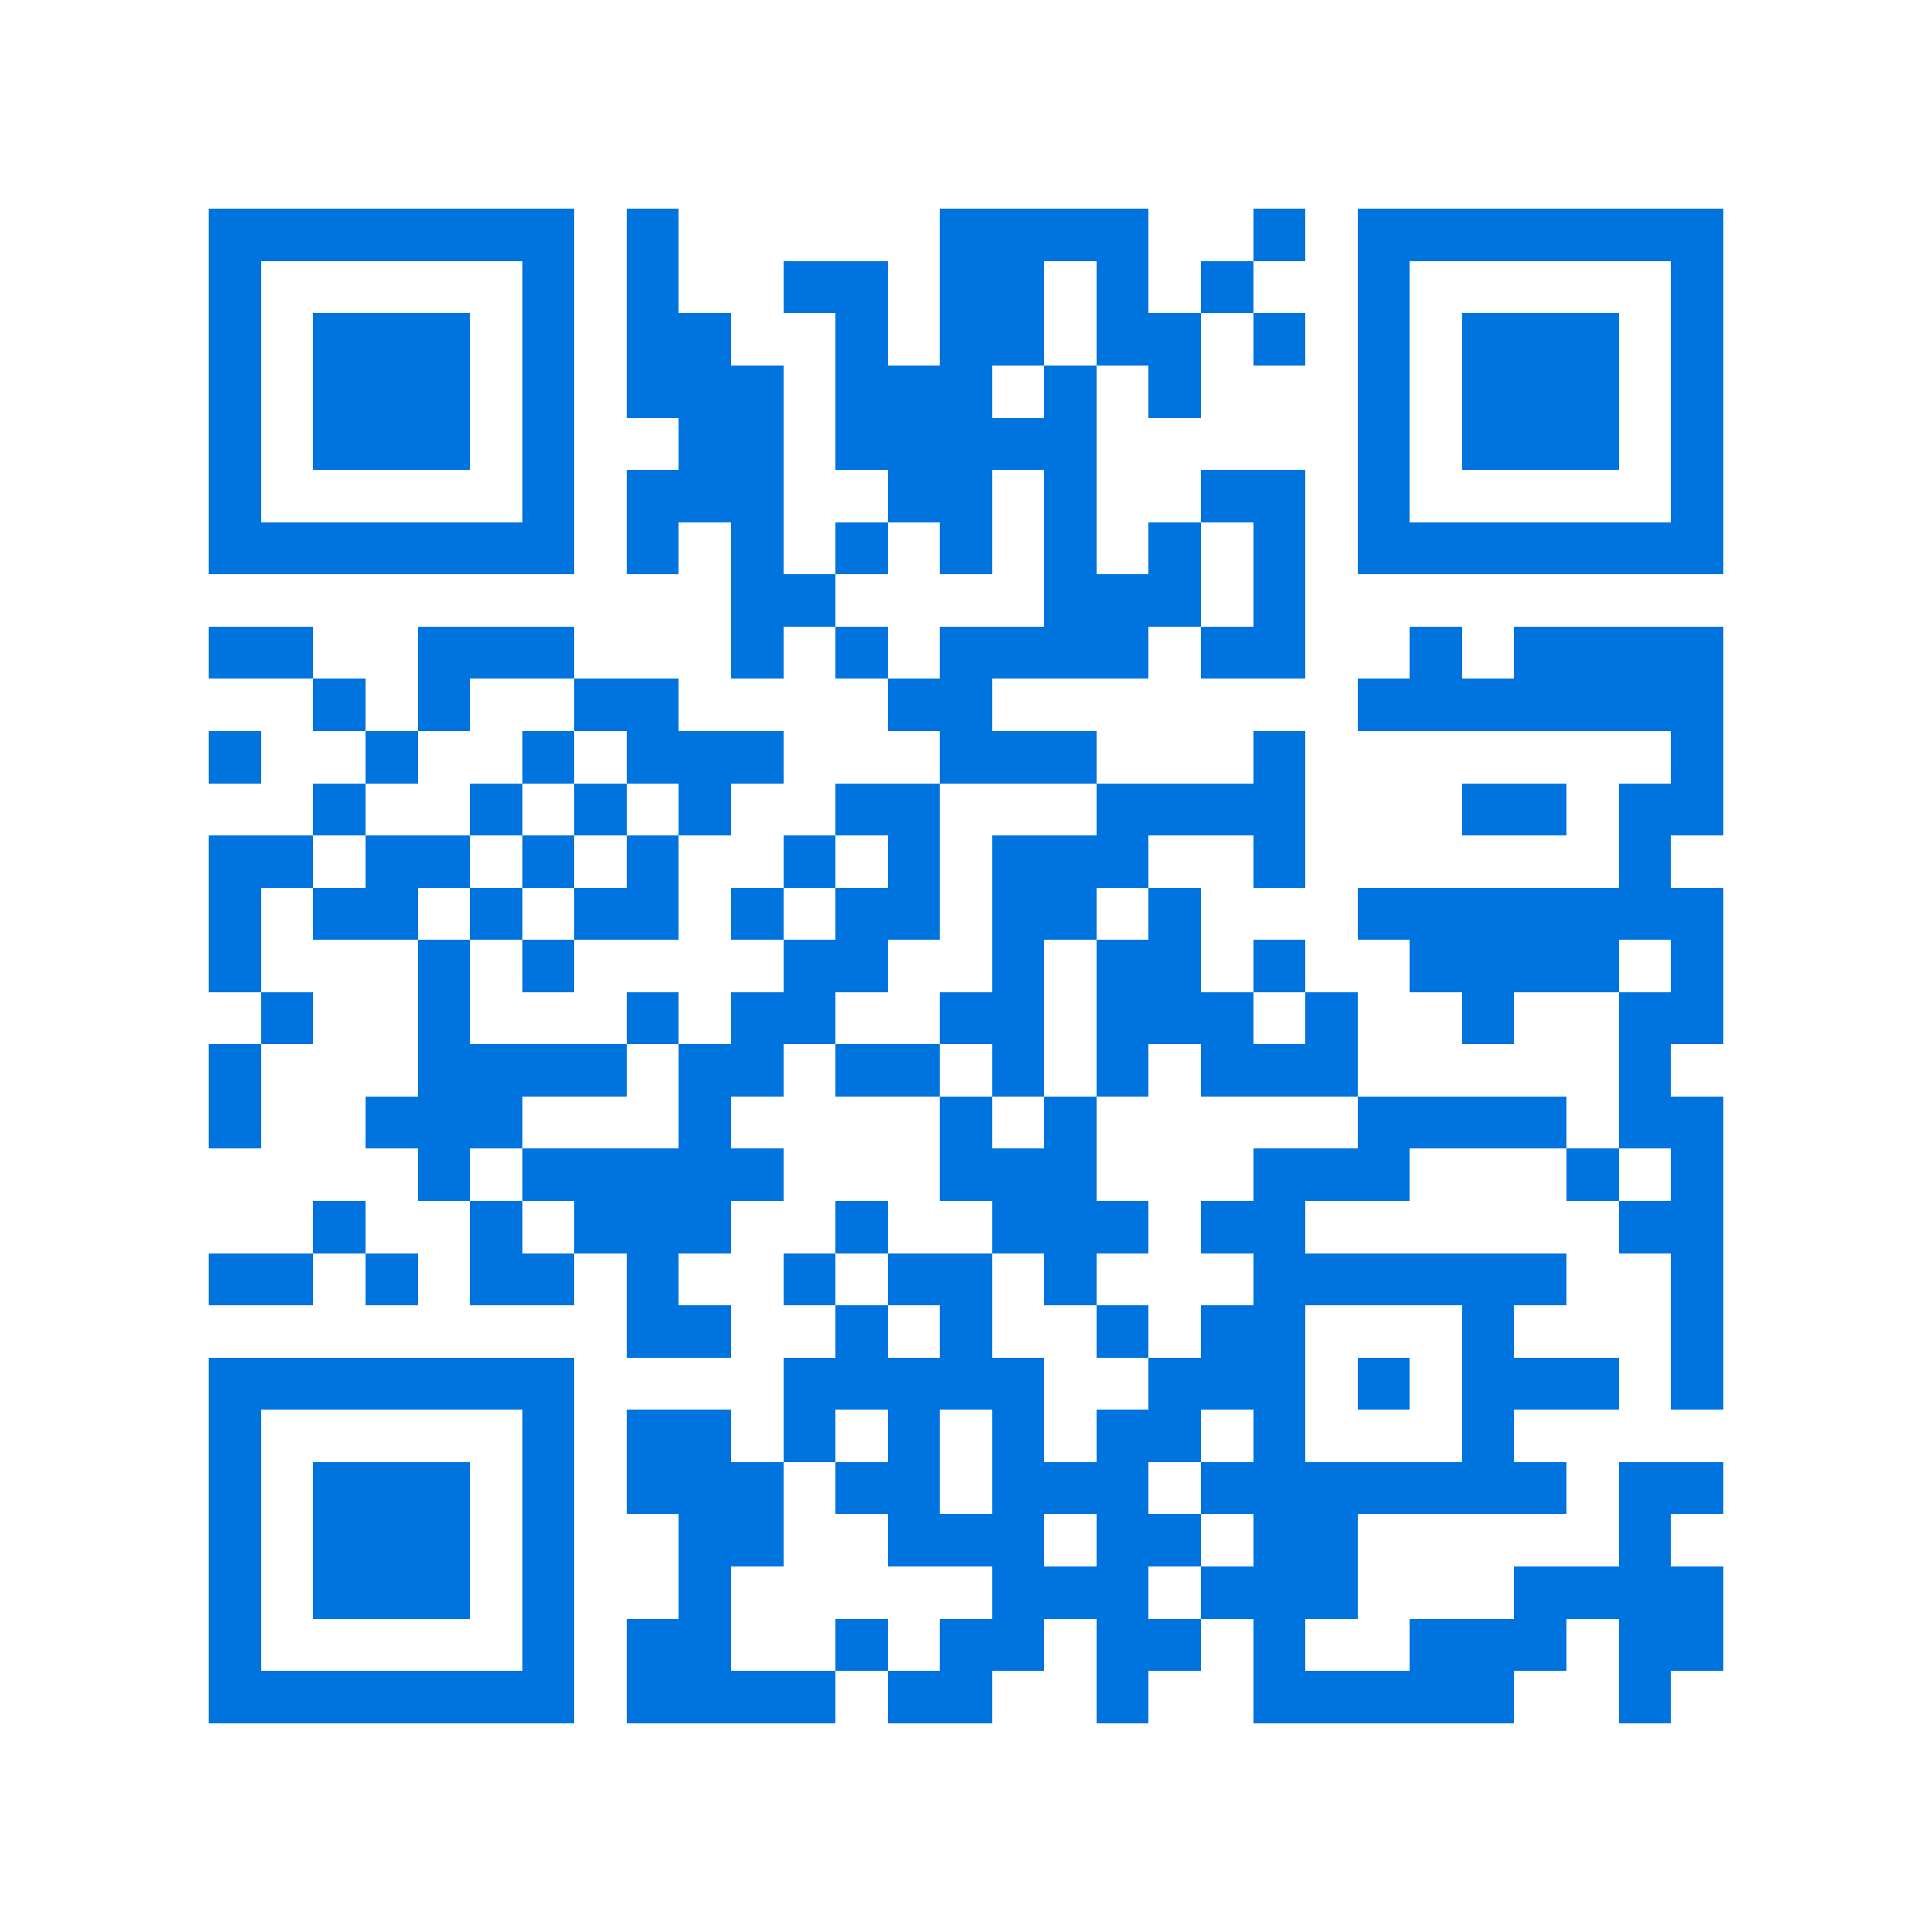 <svg xmlns="http://www.w3.org/2000/svg" viewBox="0 0 37 37" shape-rendering="crispEdges"><path fill="#ffffff" d="M0 0h37v37H0z"/><path stroke="#0074de" d="M4 4.5h7m1 0h1m5 0h4m2 0h1m1 0h7M4 5.5h1m5 0h1m1 0h1m2 0h2m1 0h2m1 0h1m1 0h1m2 0h1m5 0h1M4 6.5h1m1 0h3m1 0h1m1 0h2m2 0h1m1 0h2m1 0h2m1 0h1m1 0h1m1 0h3m1 0h1M4 7.5h1m1 0h3m1 0h1m1 0h3m1 0h3m1 0h1m1 0h1m3 0h1m1 0h3m1 0h1M4 8.5h1m1 0h3m1 0h1m2 0h2m1 0h5m5 0h1m1 0h3m1 0h1M4 9.5h1m5 0h1m1 0h3m2 0h2m1 0h1m2 0h2m1 0h1m5 0h1M4 10.5h7m1 0h1m1 0h1m1 0h1m1 0h1m1 0h1m1 0h1m1 0h1m1 0h7M14 11.5h2m4 0h3m1 0h1M4 12.5h2m2 0h3m3 0h1m1 0h1m1 0h4m1 0h2m2 0h1m1 0h4M6 13.5h1m1 0h1m2 0h2m4 0h2m7 0h7M4 14.5h1m2 0h1m2 0h1m1 0h3m3 0h3m3 0h1m7 0h1M6 15.5h1m2 0h1m1 0h1m1 0h1m2 0h2m3 0h4m3 0h2m1 0h2M4 16.5h2m1 0h2m1 0h1m1 0h1m2 0h1m1 0h1m1 0h3m2 0h1m6 0h1M4 17.5h1m1 0h2m1 0h1m1 0h2m1 0h1m1 0h2m1 0h2m1 0h1m3 0h7M4 18.5h1m3 0h1m1 0h1m4 0h2m2 0h1m1 0h2m1 0h1m2 0h4m1 0h1M5 19.5h1m2 0h1m3 0h1m1 0h2m2 0h2m1 0h3m1 0h1m2 0h1m2 0h2M4 20.5h1m3 0h4m1 0h2m1 0h2m1 0h1m1 0h1m1 0h3m5 0h1M4 21.5h1m2 0h3m3 0h1m4 0h1m1 0h1m5 0h4m1 0h2M8 22.5h1m1 0h5m3 0h3m3 0h3m3 0h1m1 0h1M6 23.5h1m2 0h1m1 0h3m2 0h1m2 0h3m1 0h2m6 0h2M4 24.5h2m1 0h1m1 0h2m1 0h1m2 0h1m1 0h2m1 0h1m3 0h6m2 0h1M12 25.5h2m2 0h1m1 0h1m2 0h1m1 0h2m3 0h1m3 0h1M4 26.5h7m4 0h5m2 0h3m1 0h1m1 0h3m1 0h1M4 27.5h1m5 0h1m1 0h2m1 0h1m1 0h1m1 0h1m1 0h2m1 0h1m3 0h1M4 28.5h1m1 0h3m1 0h1m1 0h3m1 0h2m1 0h3m1 0h7m1 0h2M4 29.5h1m1 0h3m1 0h1m2 0h2m2 0h3m1 0h2m1 0h2m5 0h1M4 30.5h1m1 0h3m1 0h1m2 0h1m5 0h3m1 0h3m3 0h4M4 31.5h1m5 0h1m1 0h2m2 0h1m1 0h2m1 0h2m1 0h1m2 0h3m1 0h2M4 32.5h7m1 0h4m1 0h2m2 0h1m2 0h5m2 0h1"/></svg>
